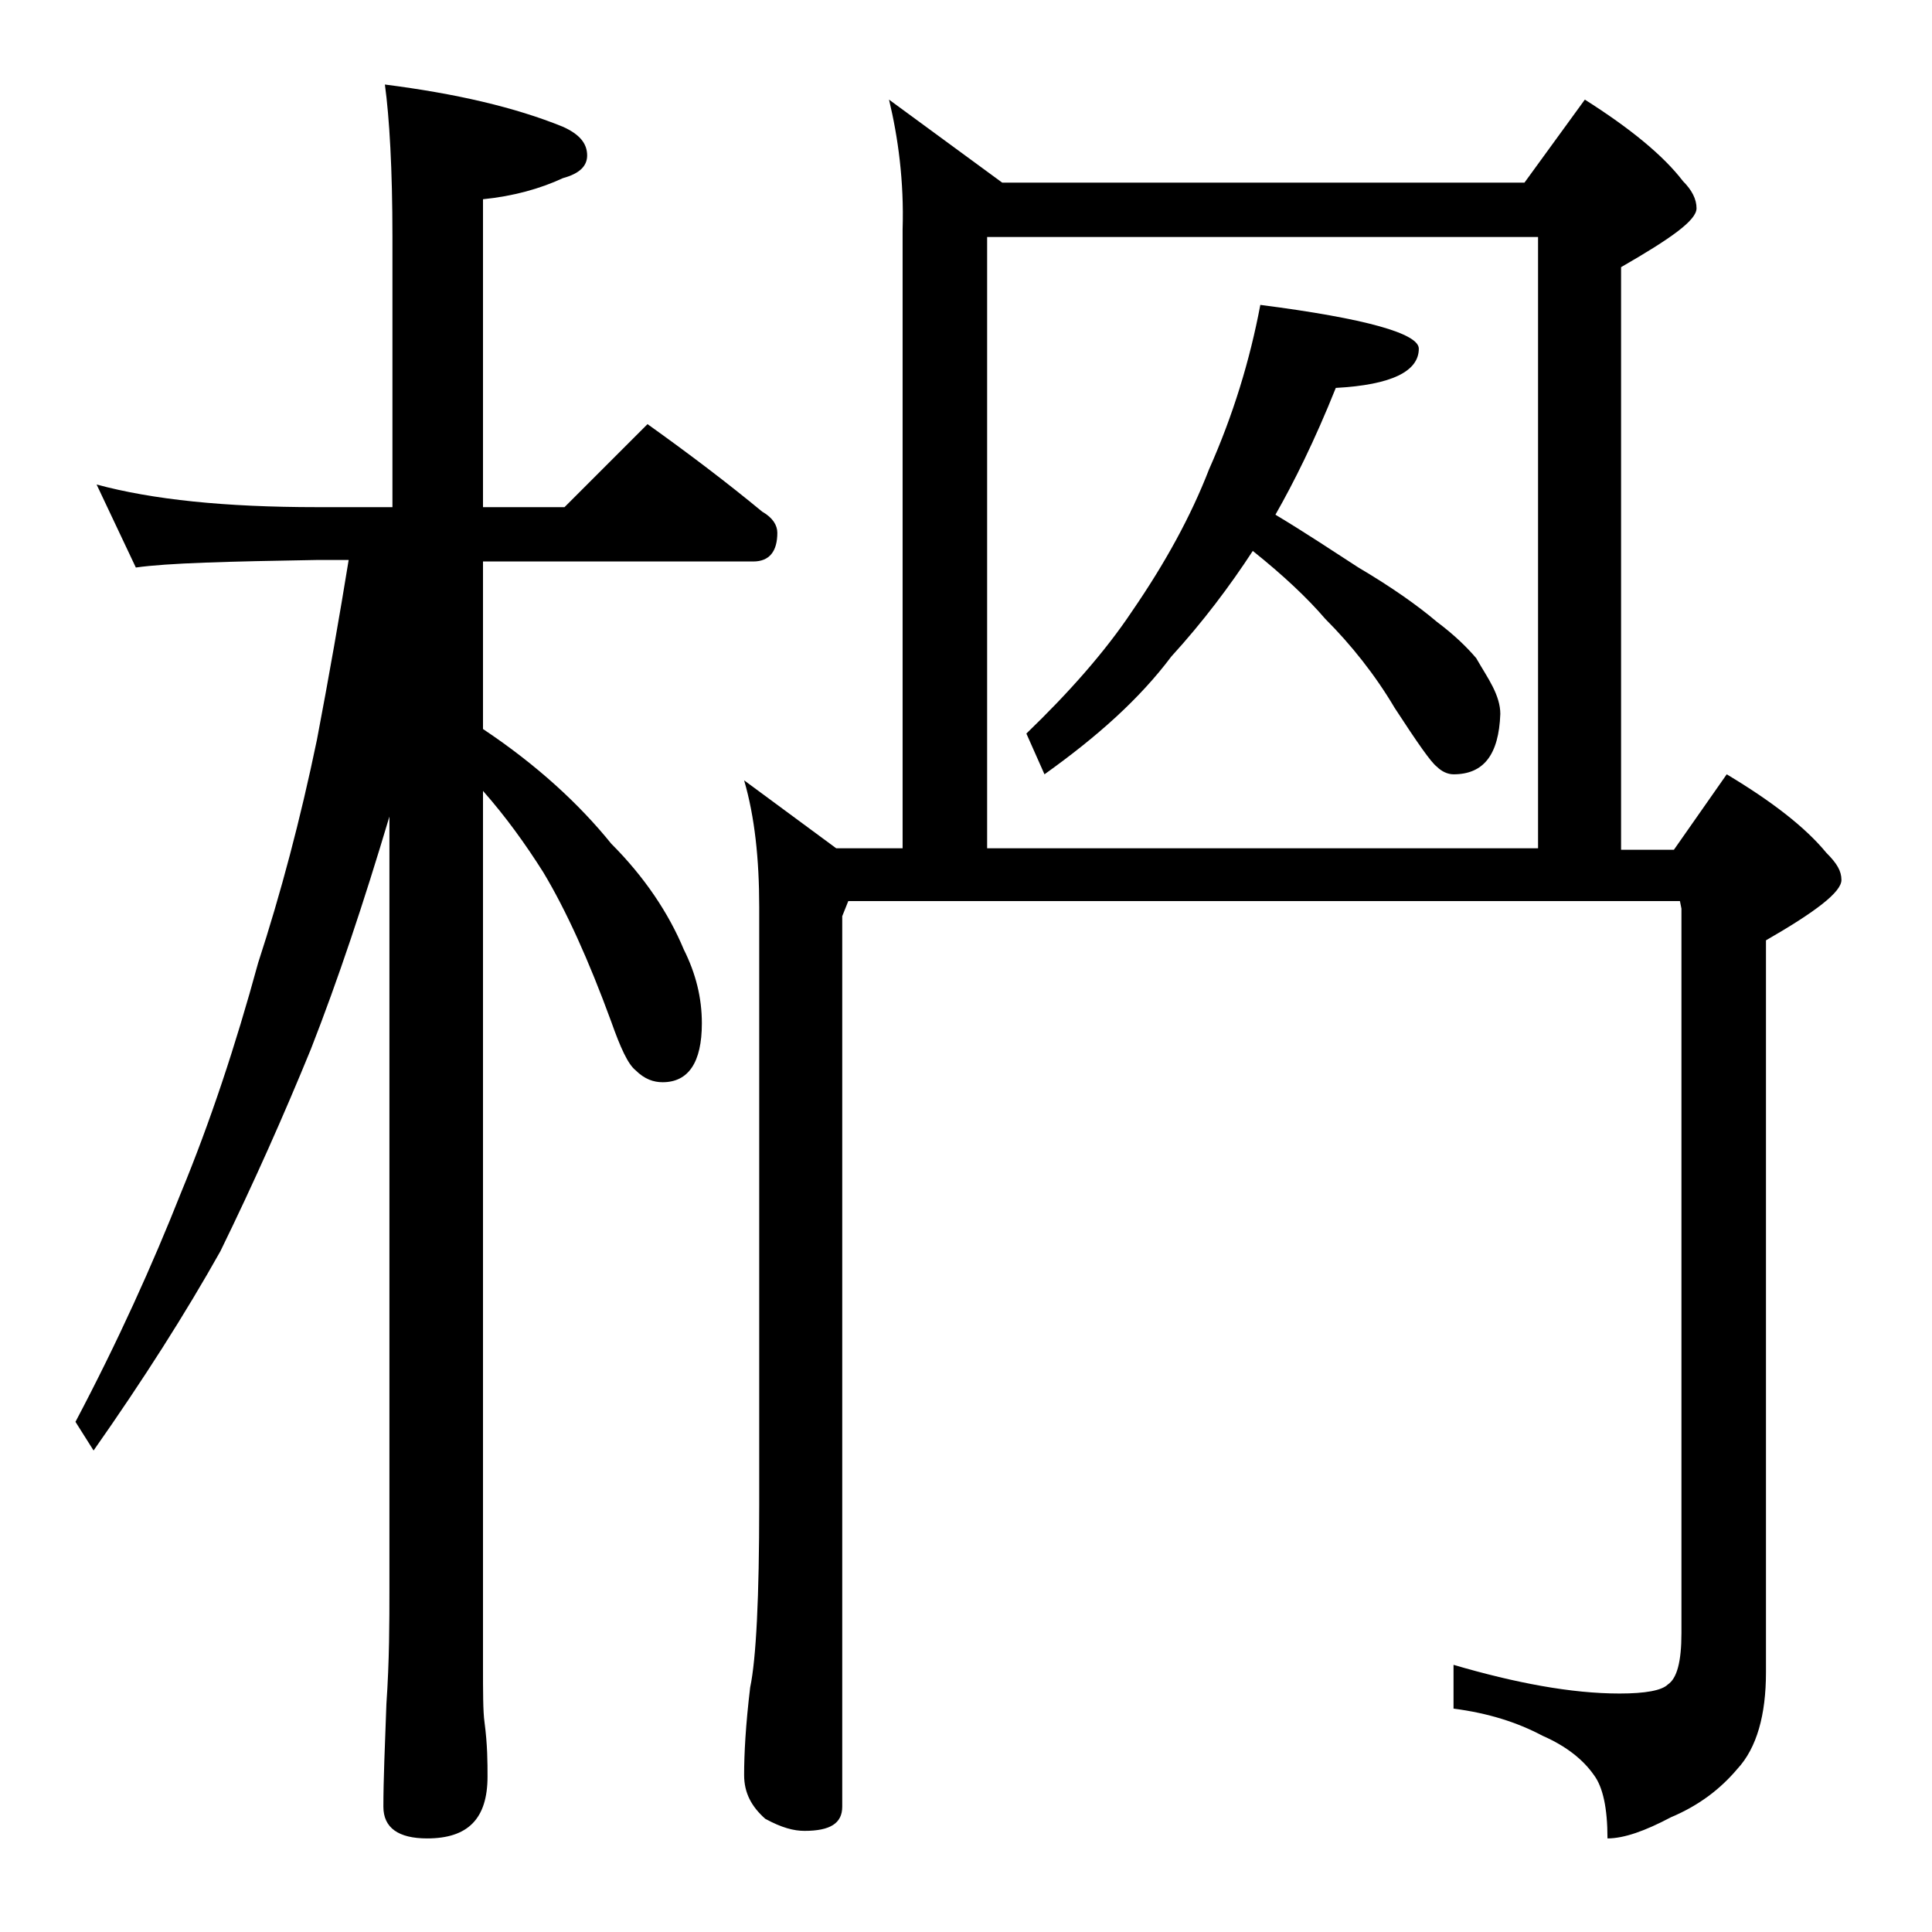 <?xml version="1.0" encoding="utf-8"?>
<!-- Generator: Adobe Illustrator 18.0.0, SVG Export Plug-In . SVG Version: 6.00 Build 0)  -->
<!DOCTYPE svg PUBLIC "-//W3C//DTD SVG 1.1//EN" "http://www.w3.org/Graphics/SVG/1.1/DTD/svg11.dtd">
<svg version="1.1" id="Layer_1" xmlns="http://www.w3.org/2000/svg" xmlns:xlink="http://www.w3.org/1999/xlink" x="0px" y="0px"
	 viewBox="0 0 128 128" enable-background="new 0 0 128 128" xml:space="preserve">
<path d="M6.4,32.1c3.7,1,8.5,1.5,14.6,1.5h5V15.7c0-4.5-0.2-7.9-0.5-10.1c4.7,0.6,8.6,1.5,11.8,2.8c1.1,0.5,1.6,1.1,1.6,1.9
	c0,0.7-0.5,1.2-1.6,1.5C35.8,12.5,34,13,32,13.2v20.4h5.4l5.5-5.5c2.8,2,5.3,3.9,7.6,5.8c0.7,0.4,1,0.9,1,1.4c0,1.2-0.5,1.9-1.6,1.9
	H32v11.1c3.6,2.4,6.4,5,8.5,7.6c2.2,2.2,3.8,4.6,4.8,7c0.8,1.6,1.2,3.2,1.2,4.9c0,2.6-0.9,3.9-2.6,3.9c-0.6,0-1.2-0.2-1.8-0.8
	c-0.5-0.4-1-1.5-1.6-3.2c-1.5-4.1-3-7.4-4.5-9.9c-1.2-1.9-2.5-3.7-4-5.4v57.9c0,1.8,0,3.1,0.1,3.8c0.2,1.5,0.2,2.7,0.2,3.6
	c0,2.8-1.3,4.1-4,4.1c-1.9,0-2.9-0.7-2.9-2.1c0-1.8,0.1-4,0.2-6.8c0.2-2.9,0.2-5.5,0.2-7.6V54.1c-1.7,5.7-3.4,10.8-5.2,15.4
	c-1.8,4.4-3.8,8.9-6,13.4c-2.3,4.1-5.1,8.5-8.4,13.2L5,94.2c2.8-5.3,5.1-10.4,7-15.2c1.9-4.6,3.6-9.7,5.1-15.2
	c1.5-4.6,2.8-9.5,3.9-14.8c0.8-4.2,1.5-8.2,2.1-11.9H21c-5.9,0.1-9.9,0.2-12,0.5L6.4,32.1z M58.9,6.6l7.5,5.5H101l4-5.5
	c3,1.9,5.2,3.7,6.5,5.4c0.6,0.6,0.9,1.2,0.9,1.8c0,0.8-1.7,2-5,3.9v38.6h3.5l3.5-5c3,1.8,5.2,3.5,6.6,5.2c0.7,0.7,1,1.2,1,1.8
	c0,0.8-1.7,2.1-5,4v48.5c0,2.8-0.6,5-1.9,6.4c-1.1,1.3-2.5,2.4-4.4,3.2c-1.7,0.9-3.1,1.4-4.2,1.4c0-2-0.3-3.4-0.9-4.2
	c-0.7-1-1.8-1.9-3.4-2.6c-1.7-0.9-3.6-1.5-5.9-1.8v-2.9c4.1,1.2,7.8,1.9,11,1.9c1.7,0,2.8-0.2,3.2-0.6c0.6-0.4,0.9-1.5,0.9-3.4v-48
	l-0.1-0.5H56.2l-0.4,1v59c0,1.1-0.8,1.6-2.5,1.6c-0.7,0-1.5-0.2-2.6-0.8c-0.9-0.8-1.4-1.7-1.4-2.9c0-1.4,0.1-3.3,0.4-5.8
	c0.4-1.9,0.6-6,0.6-12.1V60.1c0-3.2-0.3-6-1-8.4l6.1,4.5h4.4v-41C59.9,12,59.5,9.1,58.9,6.6z M65.4,56.2h36.5V15.7H65.4V56.2z
	 M83.5,20.2c7,0.9,10.5,1.9,10.5,2.9c0,1.5-1.8,2.4-5.5,2.6c-1.4,3.5-2.8,6.3-4,8.4c2,1.2,3.8,2.4,5.5,3.5c2.2,1.3,3.9,2.5,5.2,3.6
	c1.2,0.9,2,1.7,2.6,2.4c0.4,0.7,0.8,1.3,1.1,1.9c0.3,0.6,0.5,1.2,0.5,1.8c-0.1,2.7-1.1,4-3.1,4c-0.4,0-0.8-0.2-1.1-0.5
	c-0.4-0.3-1.3-1.6-2.8-3.9c-1.3-2.2-2.9-4.2-4.6-5.9c-1.2-1.4-2.8-2.9-4.8-4.5c-1.5,2.3-3.3,4.7-5.4,7c-2.1,2.8-4.9,5.3-8.4,7.8
	L68,48.6c2.8-2.7,5.2-5.4,7-8.1c2.2-3.2,3.9-6.3,5.1-9.4C81.7,27.5,82.8,23.9,83.5,20.2z"/>
</svg>
